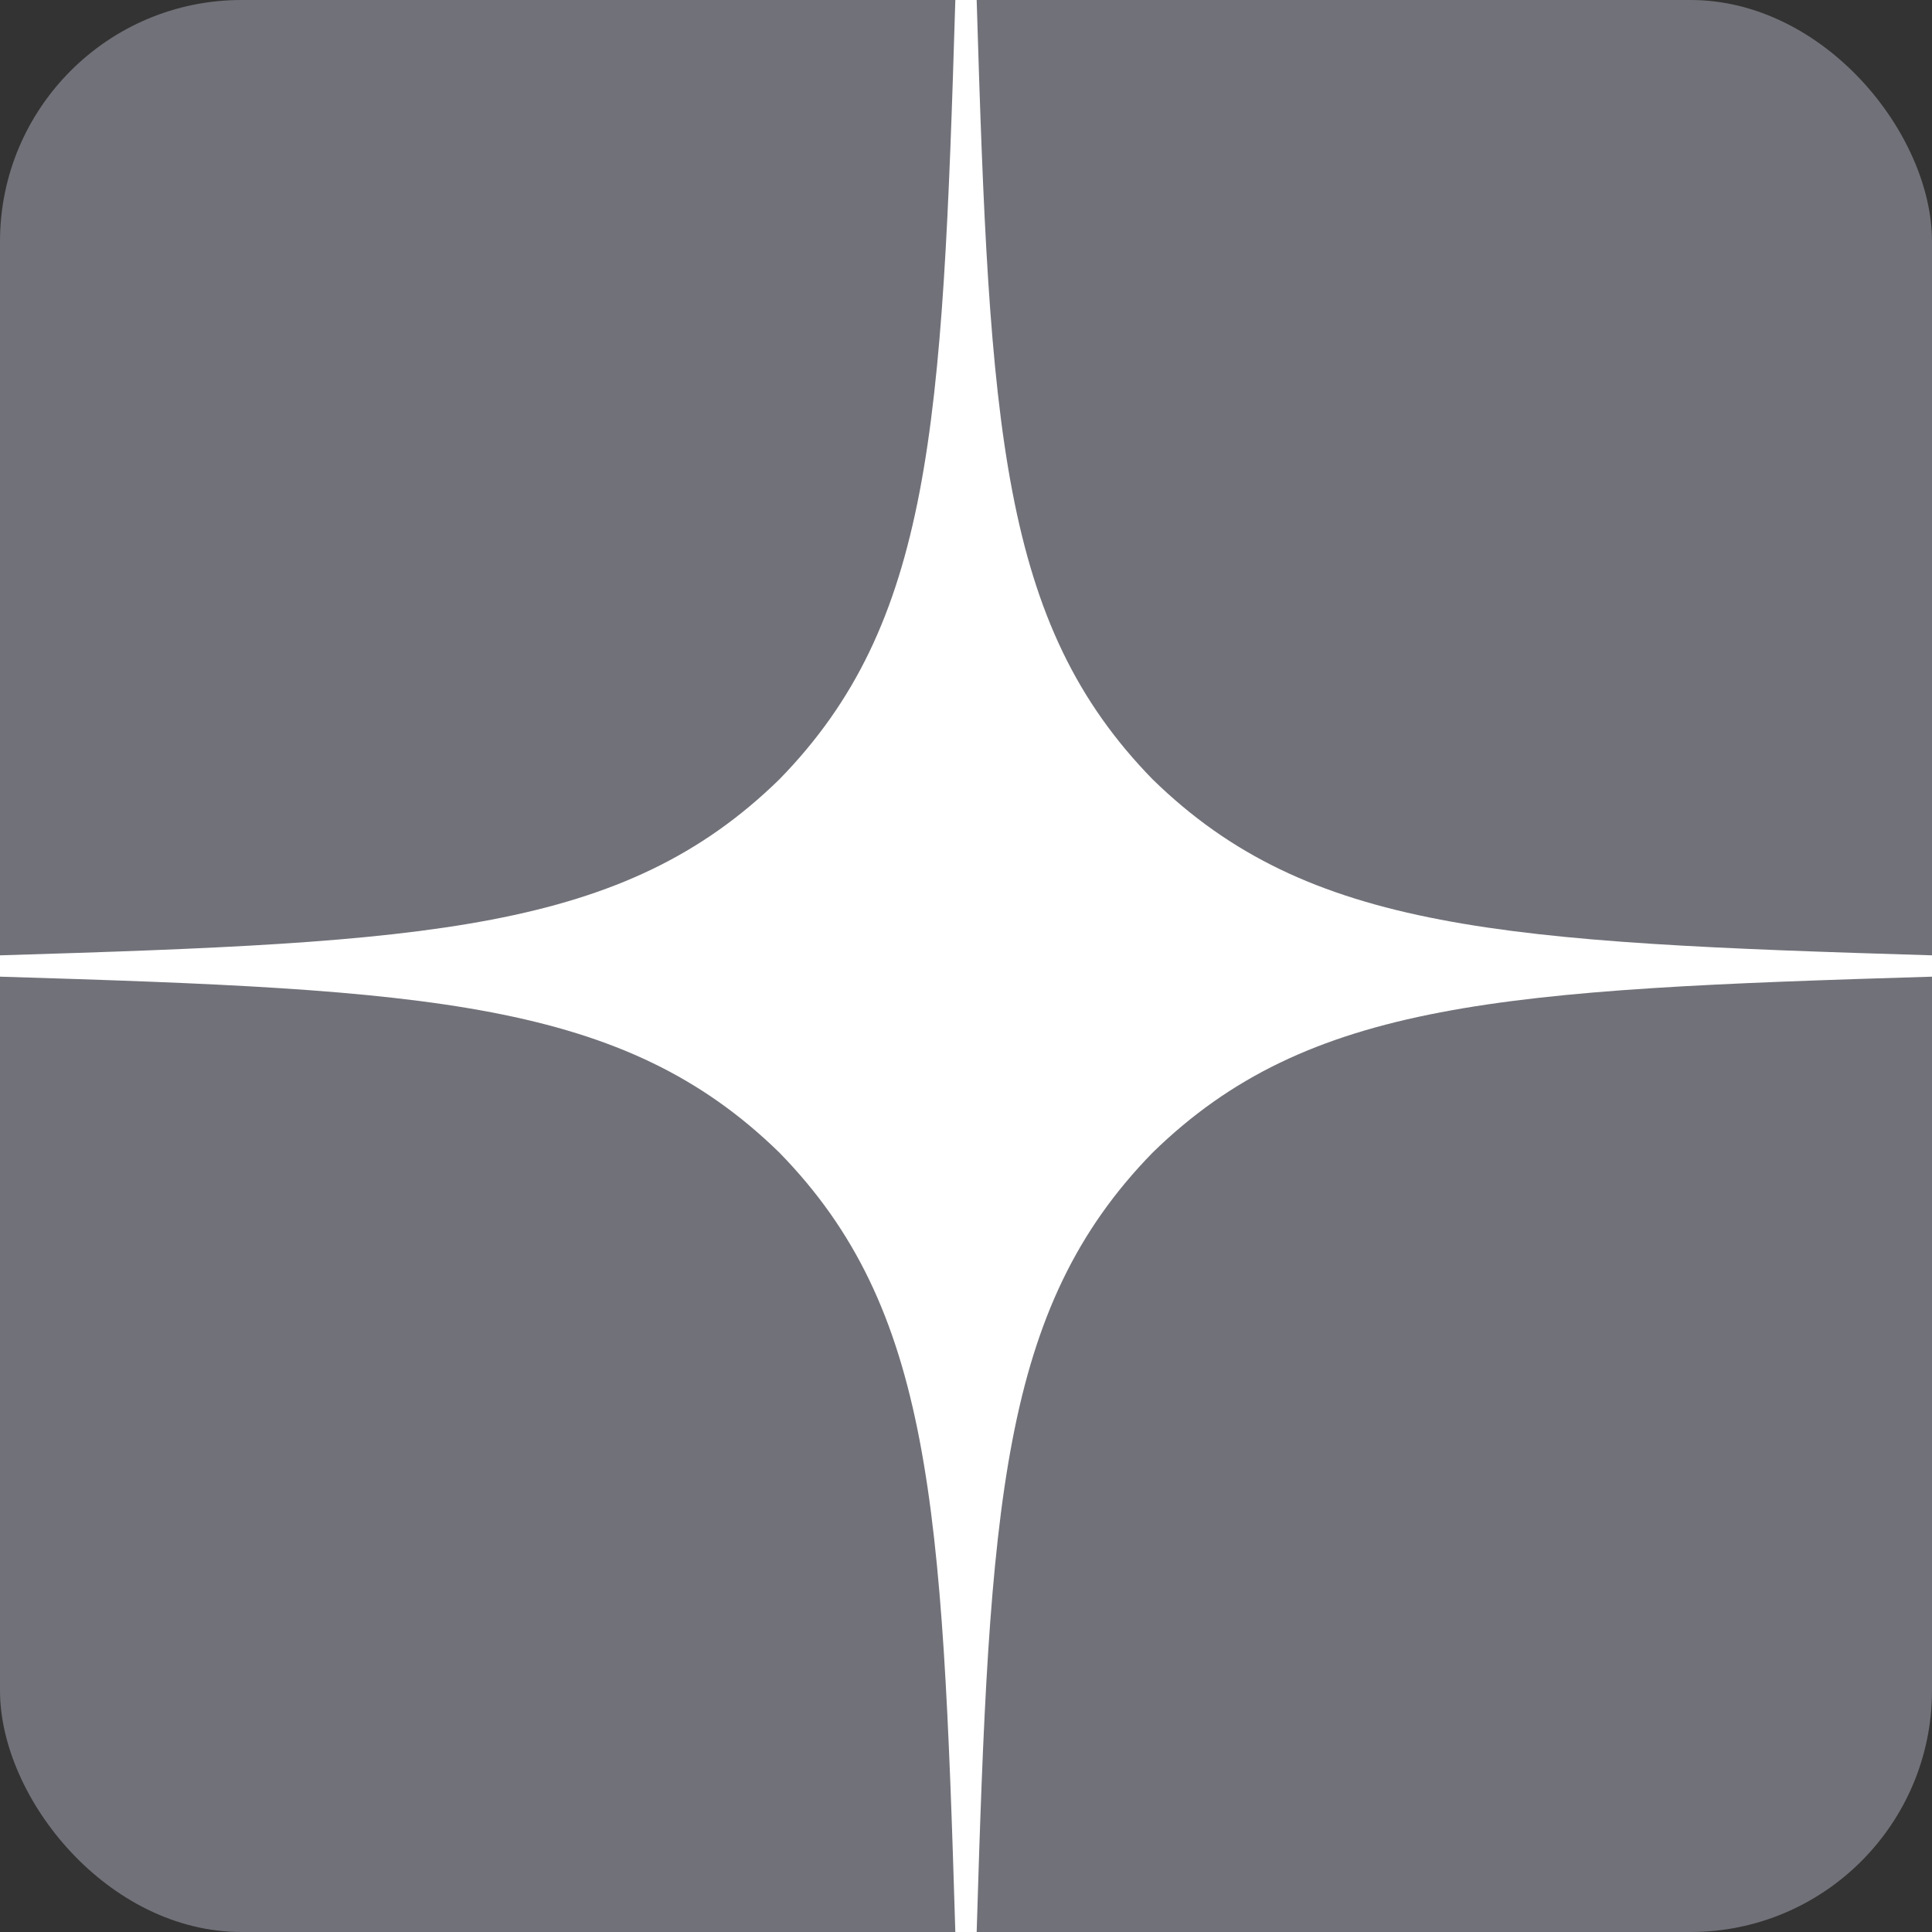<svg width="48" height="48" viewBox="0 0 48 48" fill="none" xmlns="http://www.w3.org/2000/svg">
<rect x="0" y="0" width="48" height="48" fill="#333333" stroke="none"/>
<rect width="48" height="48" rx="6" fill="#717179"/>
<path fill-rule="evenodd" clip-rule="evenodd" d="M48 24.265V24V23.735C37.373 23.414 32.513 23.149 28.637 19.363C24.852 15.488 24.586 10.628 24.265 0H24H23.735C23.414 10.628 23.148 15.488 19.363 19.363C15.487 23.149 10.627 23.414 0 23.735V24V24.265C10.627 24.586 15.487 24.852 19.363 28.636C23.148 32.513 23.414 37.372 23.735 48H24H24.265C24.586 37.372 24.852 32.513 28.637 28.636C32.513 24.852 37.373 24.586 48 24.265Z" fill="white"/>
</svg>
